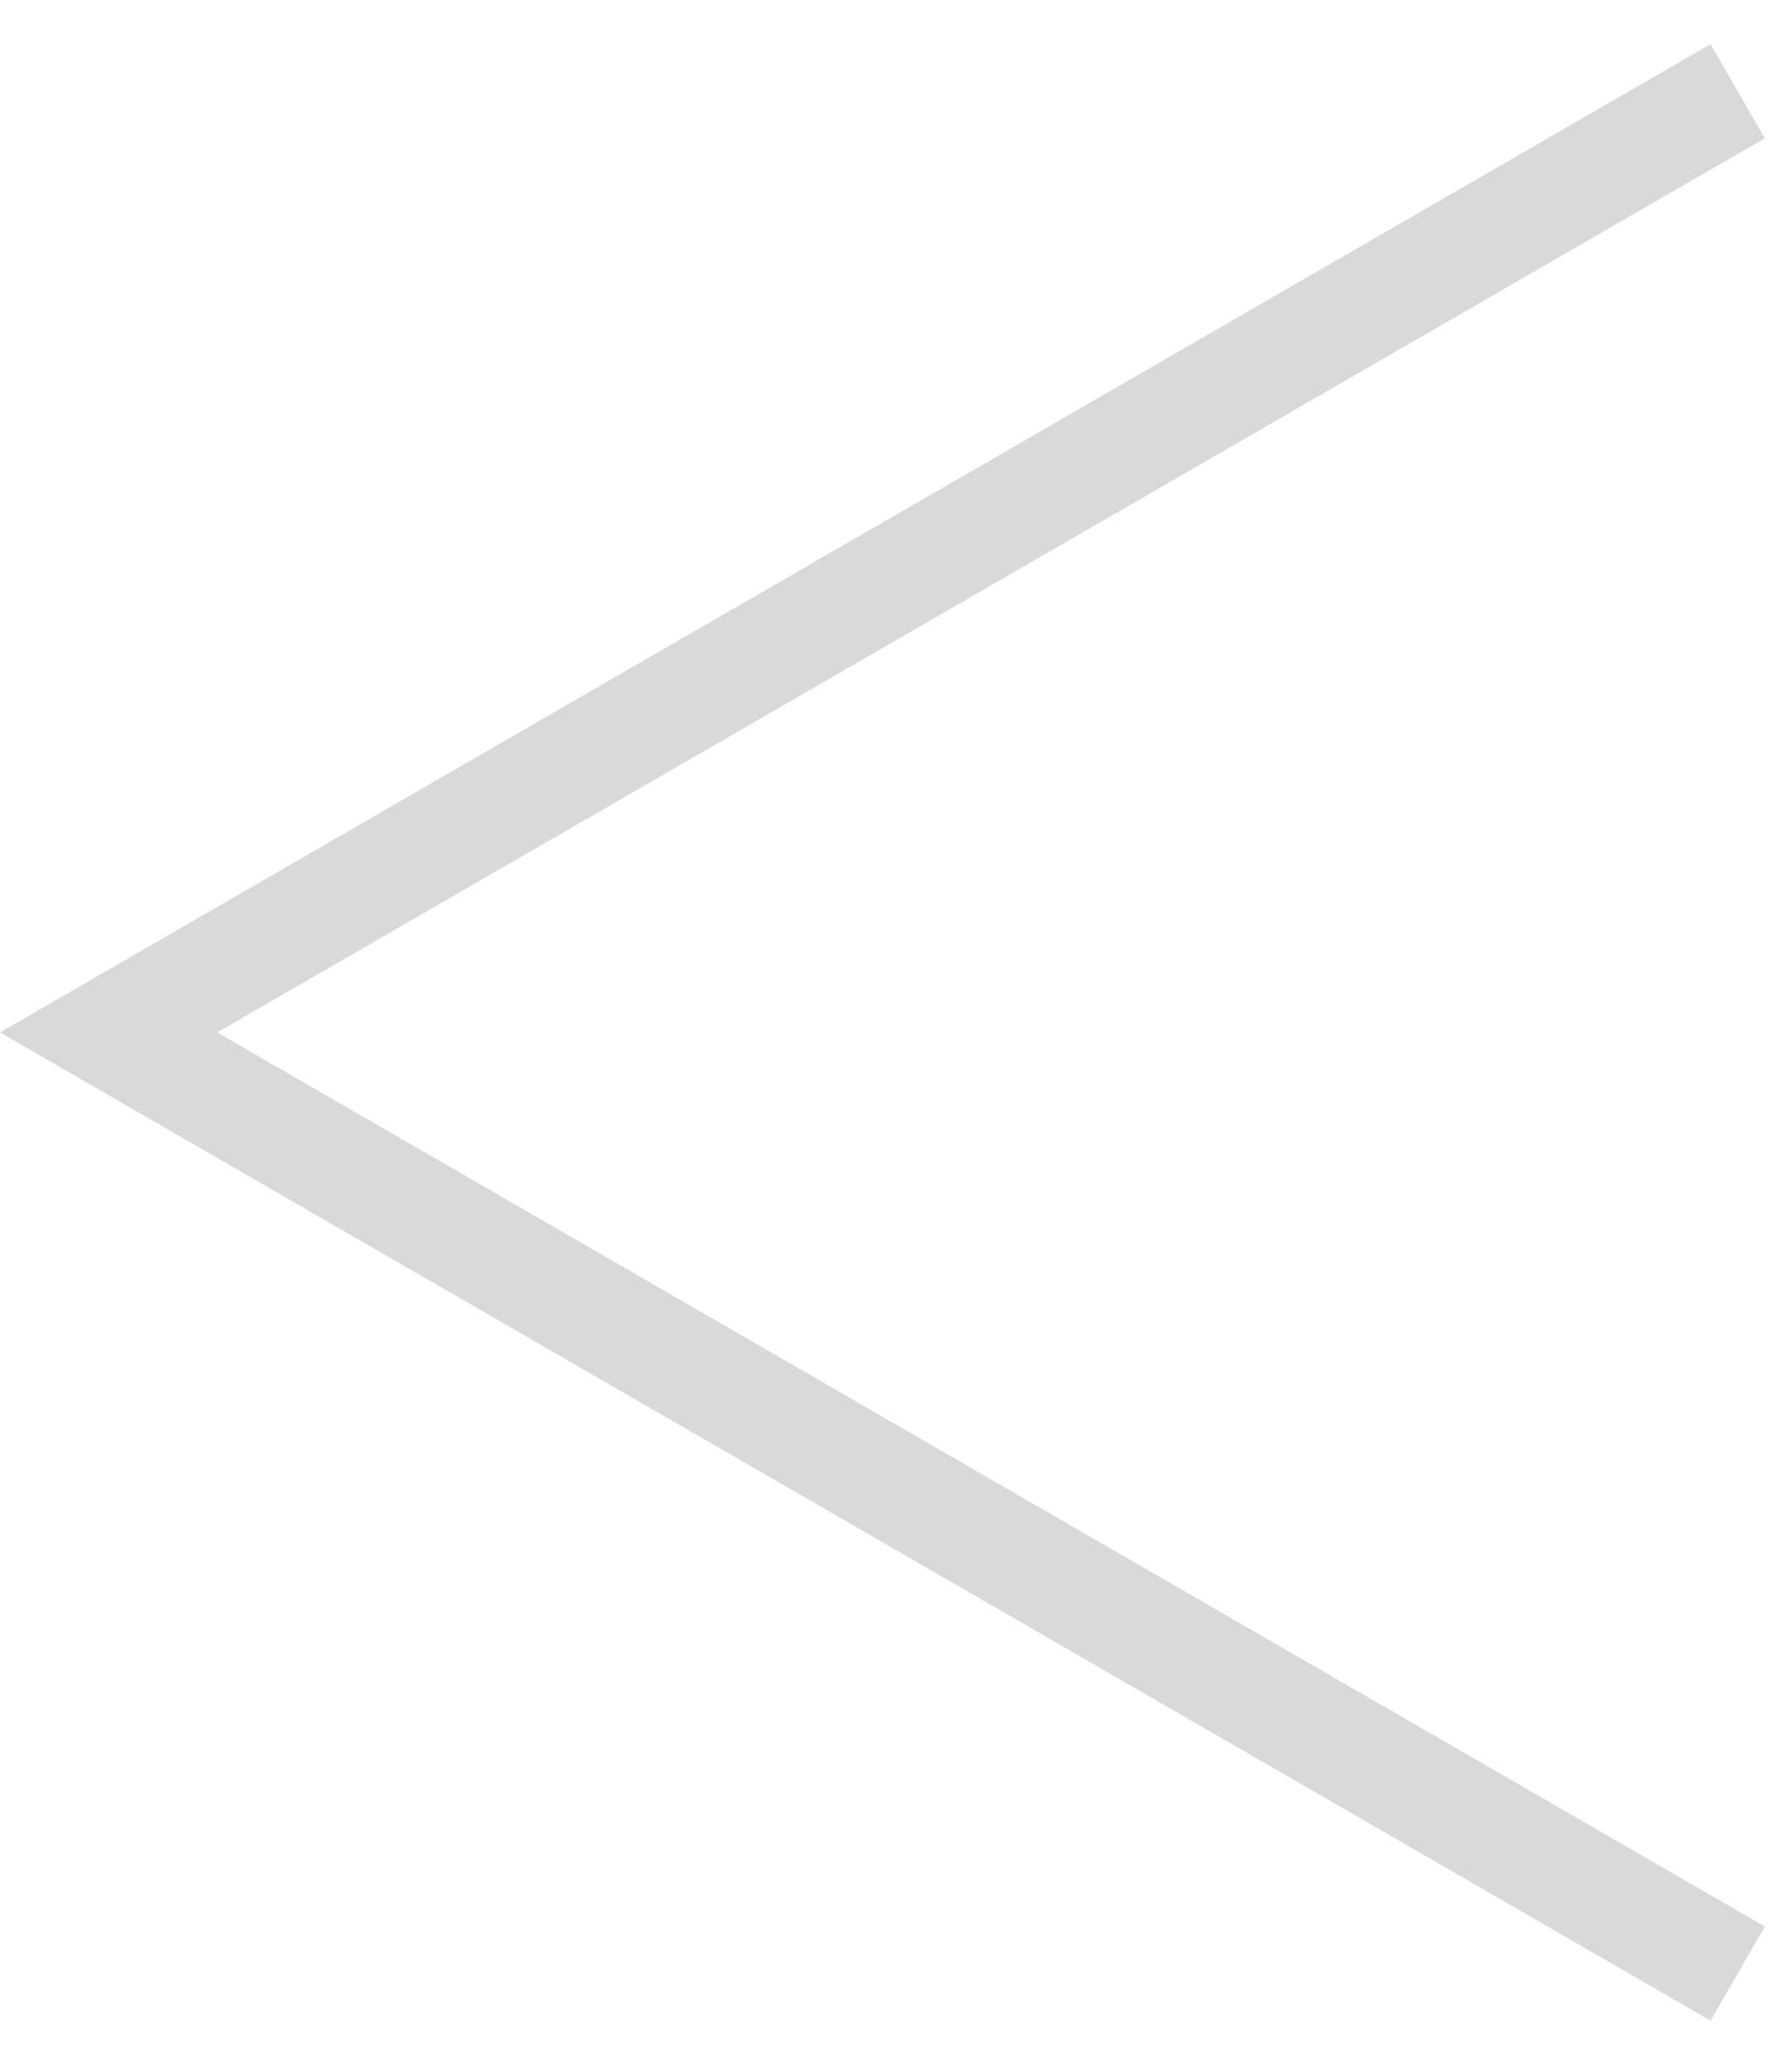 <?xml version="1.0" encoding="UTF-8"?> <svg xmlns="http://www.w3.org/2000/svg" width="33" height="38" viewBox="0 0 33 38" fill="none"><path d="M32 1.679L2 19L32 36.32" stroke="#D9D9D9" stroke-width="2"></path></svg> 